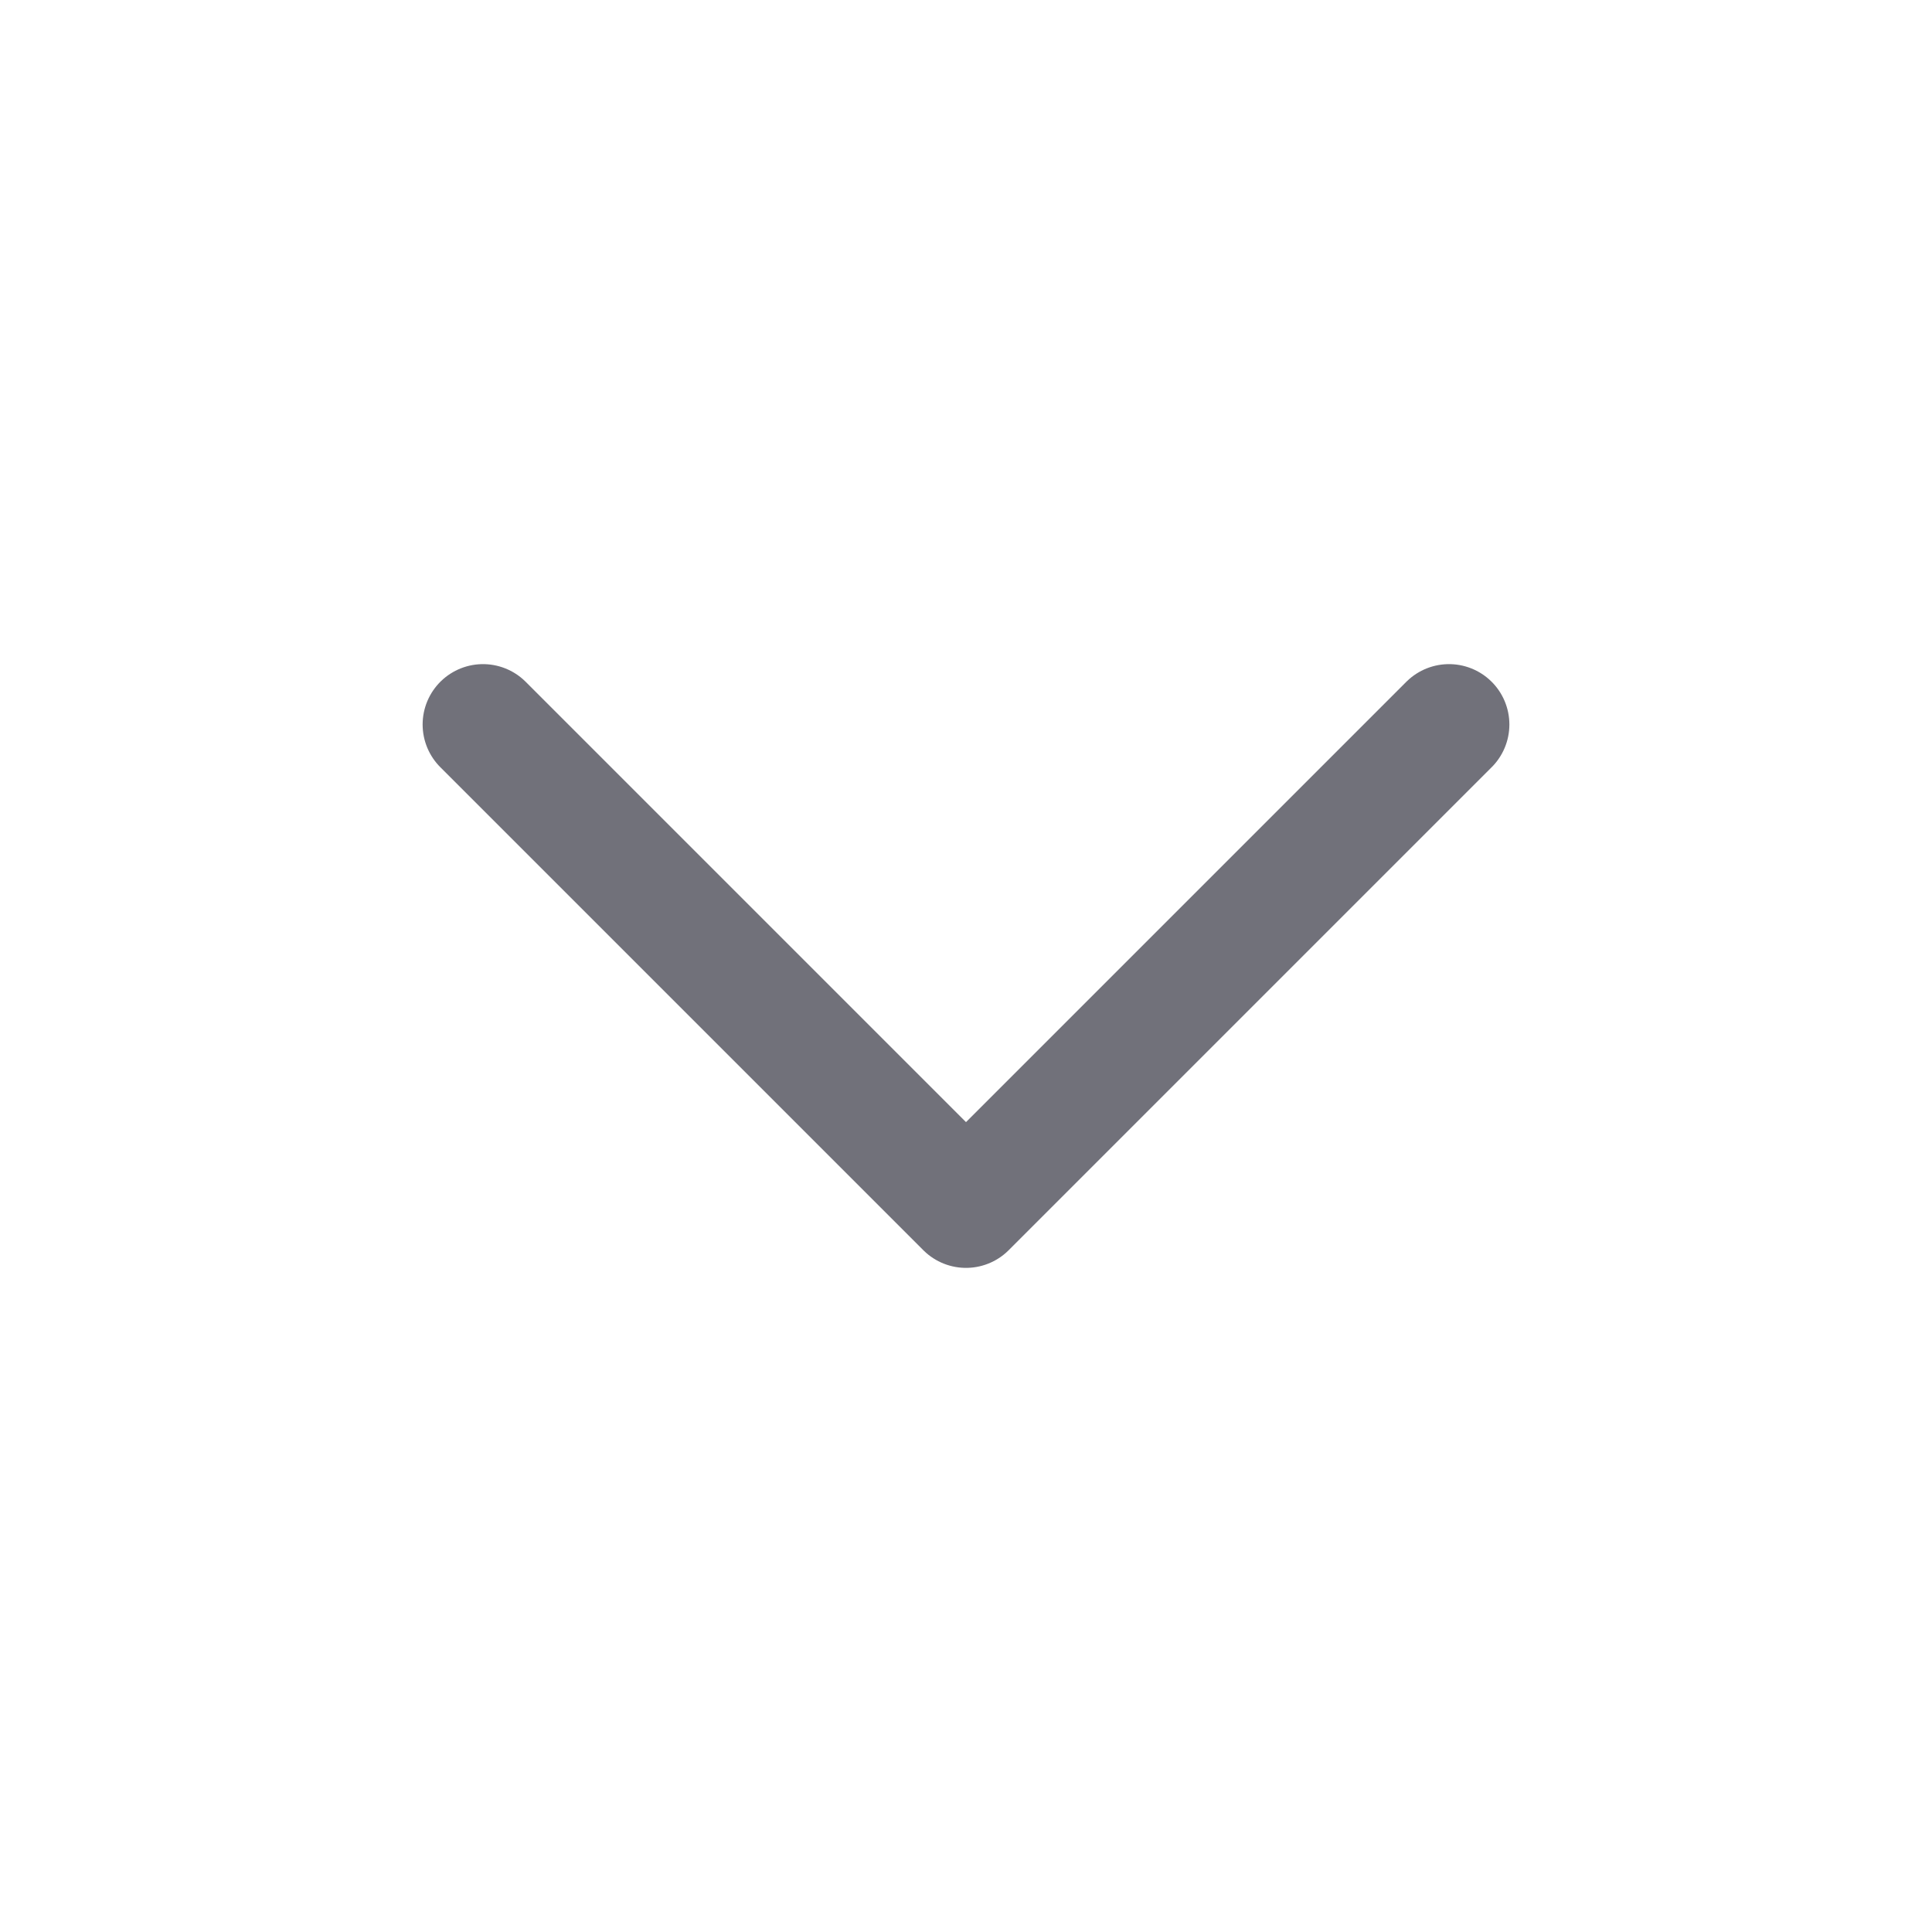 <svg width="18" height="18" viewBox="0 0 18 18" fill="none" xmlns="http://www.w3.org/2000/svg">
<path d="M4.5 6.75L9 11.25L13.5 6.75" stroke="#71717A" stroke-width="1.125" stroke-linecap="round" stroke-linejoin="round"/>
</svg>
